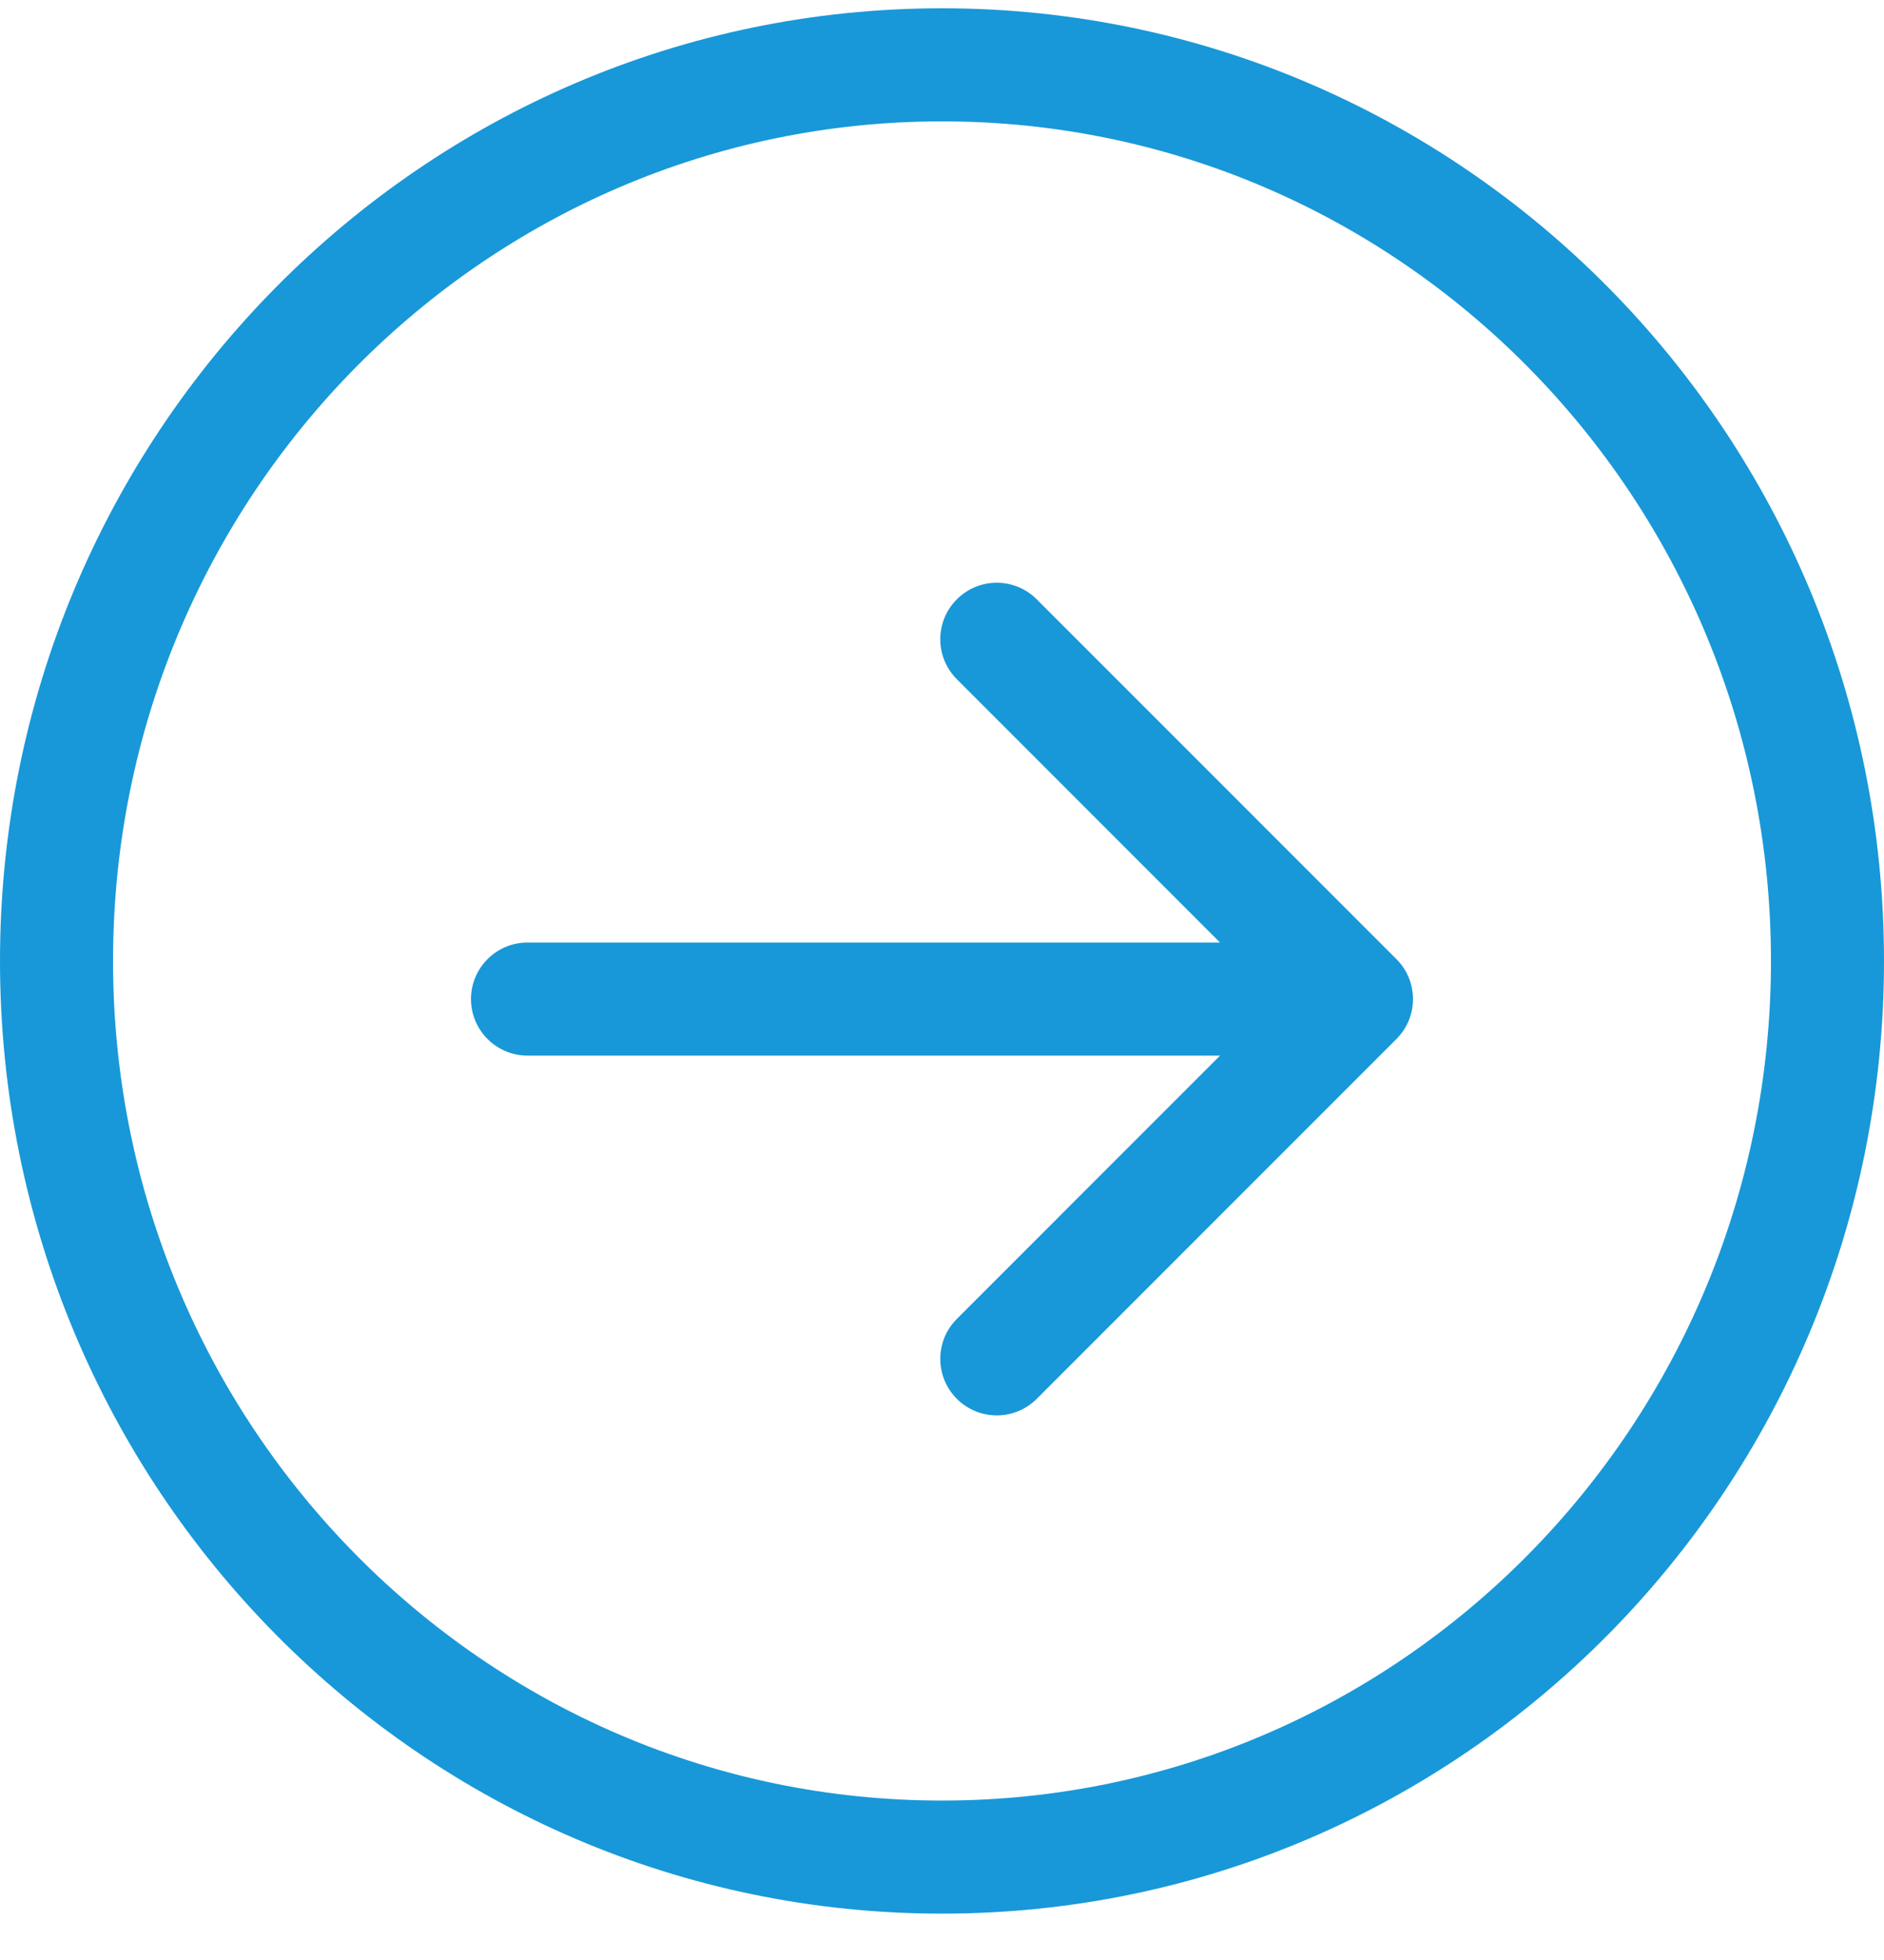 <svg width="25" height="26" viewBox="0 0 25 26" fill="none" xmlns="http://www.w3.org/2000/svg">
<g id="ARROW-RIGHT">
<path id="Ellipse 104" d="M0.75 12.747C0.75 6.174 6.018 0.86 12.5 0.86C18.982 0.86 24.25 6.174 24.25 12.747C24.25 19.32 18.982 24.635 12.5 24.635C6.018 24.635 0.75 19.32 0.75 12.747Z" stroke="#1898D8" stroke-width="1.5"/>
<path id="Arrow 1" d="M7 12.503C6.586 12.503 6.25 12.839 6.25 13.253C6.25 13.667 6.586 14.003 7 14.003L7 12.503ZM18.53 13.783C18.823 13.49 18.823 13.015 18.53 12.723L13.757 7.95C13.464 7.657 12.99 7.657 12.697 7.95C12.404 8.243 12.404 8.717 12.697 9.01L16.939 13.253L12.697 17.496C12.404 17.788 12.404 18.263 12.697 18.556C12.99 18.849 13.464 18.849 13.757 18.556L18.53 13.783ZM7 14.003L18 14.003L18 12.503L7 12.503L7 14.003Z" fill="#1898D8"/>
</g>
</svg>
